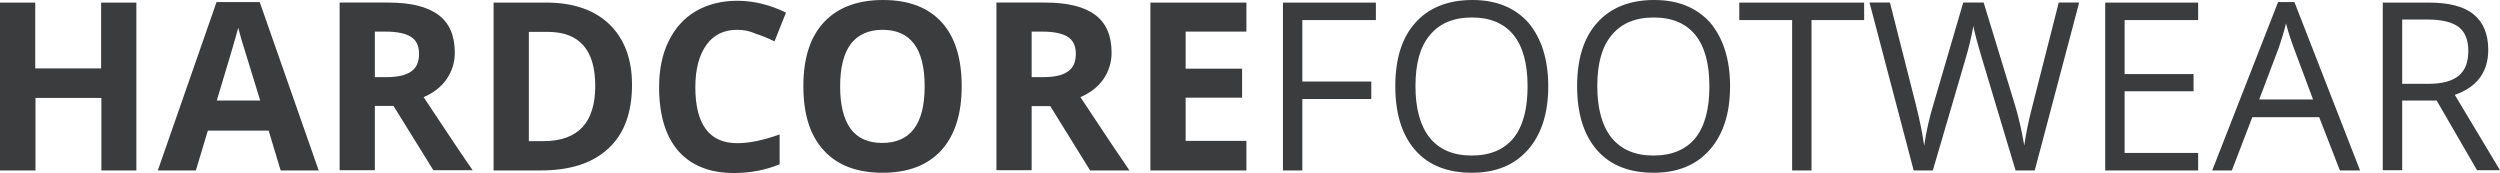 <?xml version="1.0" encoding="utf-8"?>
<!-- Generator: Adobe Illustrator 25.3.1, SVG Export Plug-In . SVG Version: 6.00 Build 0)  -->
<svg version="1.1" id="Layer_1" xmlns="http://www.w3.org/2000/svg" xmlns:xlink="http://www.w3.org/1999/xlink" x="0px" y="0px"
	 viewBox="0 0 289 20" style="enable-background:new 0 0 289 20;" xml:space="preserve">
<style type="text/css">
	.st0{fill:#3B3C3E;}
</style>
<path class="st0" d="M15.793,19.703H11.72v-8.38H4.103v8.38H0V0.297h4.074v7.608h7.616V0.297h4.074v19.406h0.03L15.793,19.703z
	 M32.443,19.703l-1.388-4.606h-7.026l-1.387,4.606h-4.399l6.79-19.465h4.989l6.819,19.465h-4.399L32.443,19.703z M30.08,11.62
	c-1.3-4.19-2.008-6.538-2.185-7.103c-0.147-0.535-0.265-0.98-0.354-1.307c-0.295,1.129-1.122,3.922-2.48,8.41
	C25.061,11.62,30.08,11.62,30.08,11.62z M43.334,8.915h1.329c1.298,0,2.243-0.208,2.863-0.653c0.62-0.417,0.915-1.1,0.915-2.051
	c0-0.921-0.325-1.575-0.944-1.961c-0.62-0.387-1.594-0.595-2.923-0.595h-1.24C43.334,3.655,43.334,8.915,43.334,8.915z
	 M43.334,12.244v7.43H39.26V0.296h5.61c2.627,0,4.545,0.476,5.815,1.427c1.27,0.95,1.889,2.407,1.889,4.368
	c0,1.13-0.325,2.14-0.945,3.061c-0.62,0.892-1.505,1.575-2.657,2.08c2.894,4.369,4.783,7.192,5.668,8.44h-4.546l-4.605-7.43h-2.155
	L43.334,12.244z M73.061,9.807c0,3.18-0.886,5.646-2.716,7.34c-1.8,1.694-4.398,2.556-7.823,2.556h-5.461V0.297h6.052
	c3.129,0,5.579,0.832,7.32,2.496C72.175,4.487,73.061,6.805,73.061,9.807z M68.81,9.926c0-4.16-1.83-6.241-5.49-6.241h-2.185v12.63
	h1.741c3.956-0.03,5.934-2.14,5.934-6.39V9.926z M85.223,3.447c-1.535,0-2.716,0.565-3.572,1.754
	c-0.826,1.159-1.27,2.793-1.27,4.873c0,4.31,1.624,6.479,4.842,6.479c1.358,0,2.981-0.327,4.9-1.01v3.447
	C88.56,19.643,86.79,20,84.84,20c-2.804,0-4.93-0.862-6.435-2.556c-1.476-1.723-2.214-4.16-2.214-7.37
	c0-2.02,0.354-3.774,1.092-5.29c0.738-1.515,1.771-2.674,3.13-3.476c1.357-0.803,2.979-1.219,4.81-1.219
	c1.86,0,3.749,0.446,5.638,1.367l-1.328,3.329c-0.704-0.353-1.435-0.651-2.185-0.892
	C86.681,3.59,85.956,3.437,85.223,3.447z M111.171,9.985c0,3.21-0.797,5.676-2.362,7.4
	c-1.594,1.723-3.837,2.585-6.789,2.585s-5.225-0.861-6.79-2.585c-1.594-1.724-2.361-4.19-2.361-7.43c0-3.239,0.797-5.705,2.39-7.4
	C96.856,0.863,99.129,0,102.08,0c2.952,0,5.225,0.862,6.789,2.585c1.535,1.694,2.303,4.16,2.303,7.4L111.171,9.985z M97.12,9.985
	c0,2.17,0.413,3.804,1.21,4.904c0.826,1.1,2.037,1.634,3.66,1.634c3.248,0,4.901-2.17,4.901-6.538s-1.624-6.538-4.871-6.538
	c-1.624,0-2.864,0.565-3.69,1.664C97.533,6.181,97.12,7.816,97.12,9.985z M119.259,8.915h1.329c1.299,0,2.243-0.208,2.863-0.653
	c0.62-0.417,0.915-1.1,0.915-2.051c0-0.921-0.324-1.575-0.944-1.961c-0.62-0.387-1.594-0.595-2.923-0.595h-1.24
	C119.259,3.655,119.259,8.915,119.259,8.915z M119.259,12.244v7.43h-4.073V0.296h5.609c2.627,0,4.546,0.476,5.815,1.427
	c1.269,0.95,1.889,2.407,1.889,4.368c0,1.13-0.325,2.14-0.944,3.061c-0.62,0.892-1.506,1.575-2.657,2.08
	c2.893,4.369,4.782,7.192,5.668,8.47h-4.546l-4.606-7.43h-2.155v-0.03L119.259,12.244z M144.086,19.703h-11.1V0.297H144.086
	v3.358h-7.026v4.28h6.524v3.358h-6.524v4.992h7.026V19.703z M150.551,19.703h-2.244V0.297h10.745v2.021h-8.501v7.103h7.97v2.02
	h-7.97v8.262H150.551z M178.978,9.985c0,3.12-0.797,5.557-2.332,7.31c-1.564,1.784-3.719,2.675-6.494,2.675
	c-2.834,0-5.019-0.861-6.554-2.615c-1.535-1.753-2.302-4.22-2.302-7.4c0-3.15,0.767-5.616,2.332-7.34
	C165.164,0.892,167.378,0,170.212,0c2.775,0,4.93,0.892,6.494,2.645c1.476,1.783,2.273,4.22,2.273,7.34L178.978,9.985z
	 M163.628,9.955c0,2.616,0.561,4.607,1.653,5.974c1.122,1.367,2.716,2.05,4.841,2.05c2.126,0,3.749-0.683,4.842-2.02
	c1.092-1.368,1.623-3.359,1.623-5.974s-0.531-4.576-1.623-5.943c-1.093-1.338-2.687-2.021-4.812-2.021
	c-2.126,0-3.749,0.683-4.871,2.05C164.159,5.409,163.628,7.37,163.628,9.955z M199.996,9.985
	c0,3.12-0.797,5.557-2.332,7.31c-1.564,1.784-3.719,2.675-6.494,2.675c-2.834,0-5.018-0.861-6.553-2.615
	c-1.535-1.753-2.303-4.22-2.303-7.4c0-3.15,0.768-5.616,2.332-7.34C186.182,0.892,188.396,0,191.23,0
	c2.775,0,4.93,0.892,6.494,2.645c1.476,1.783,2.273,4.22,2.273,7.34L199.996,9.985z M184.646,9.955
	c0,2.616,0.561,4.607,1.653,5.974c1.122,1.367,2.716,2.05,4.841,2.05c2.126,0,3.75-0.683,4.842-2.02
	c1.092-1.368,1.623-3.359,1.623-5.974s-0.531-4.576-1.623-5.943c-1.092-1.338-2.687-2.021-4.812-2.021s-3.749,0.683-4.871,2.05
	C185.177,5.409,184.646,7.37,184.646,9.955z M209.413,19.703h-2.243V2.318h-6.111v-2.02h14.435v2.02h-6.081v17.385
	L209.413,19.703z M235.214,19.703h-2.214l-3.897-12.987c-0.219-0.72-0.425-1.443-0.62-2.17
	c-0.236-0.89-0.354-1.396-0.354-1.574c-0.234,1.294-0.539,2.573-0.915,3.833l-3.779,12.898h-2.214l-5.106-19.406
	h2.362l3.04,11.976c0.414,1.694,0.738,3.21,0.916,4.577c0.236-1.635,0.59-3.21,1.062-4.755l3.454-11.798h2.362
	l3.631,11.887c0.413,1.367,0.767,2.913,1.062,4.636c0.178-1.248,0.473-2.793,0.945-4.576l3.041-11.947h2.361
	l-5.136,19.406L235.214,19.703z M254.106,19.703h-10.745V0.297h10.745v2.021h-8.501v6.24h7.97v1.992h-7.97v7.132h8.501v2.02
	V19.703z M270.49,19.703l-2.39-6.153H260.366l-2.362,6.152H255.731l7.616-19.464h1.889l7.587,19.465h-2.332
	L270.49,19.703z M267.39,11.501l-2.243-6.003c-0.342-0.916-0.638-1.848-0.886-2.794
	c-0.231,0.944-0.507,1.876-0.826,2.794l-2.273,6.003H267.39z M277.693,11.62v8.053h-2.244V0.297h5.284
	c2.362,0,4.104,0.446,5.225,1.367c1.122,0.921,1.683,2.288,1.683,4.101c0,2.556-1.299,4.31-3.867,5.2L289,19.674h-2.657
	l-4.664-8.053H277.694L277.693,11.62z M277.693,9.688h3.07c1.594,0,2.745-0.327,3.483-0.951
	c0.738-0.624,1.093-1.575,1.093-2.853s-0.384-2.199-1.122-2.764c-0.738-0.564-1.949-0.861-3.602-0.861h-2.922V9.688z"
	/>
</svg>
